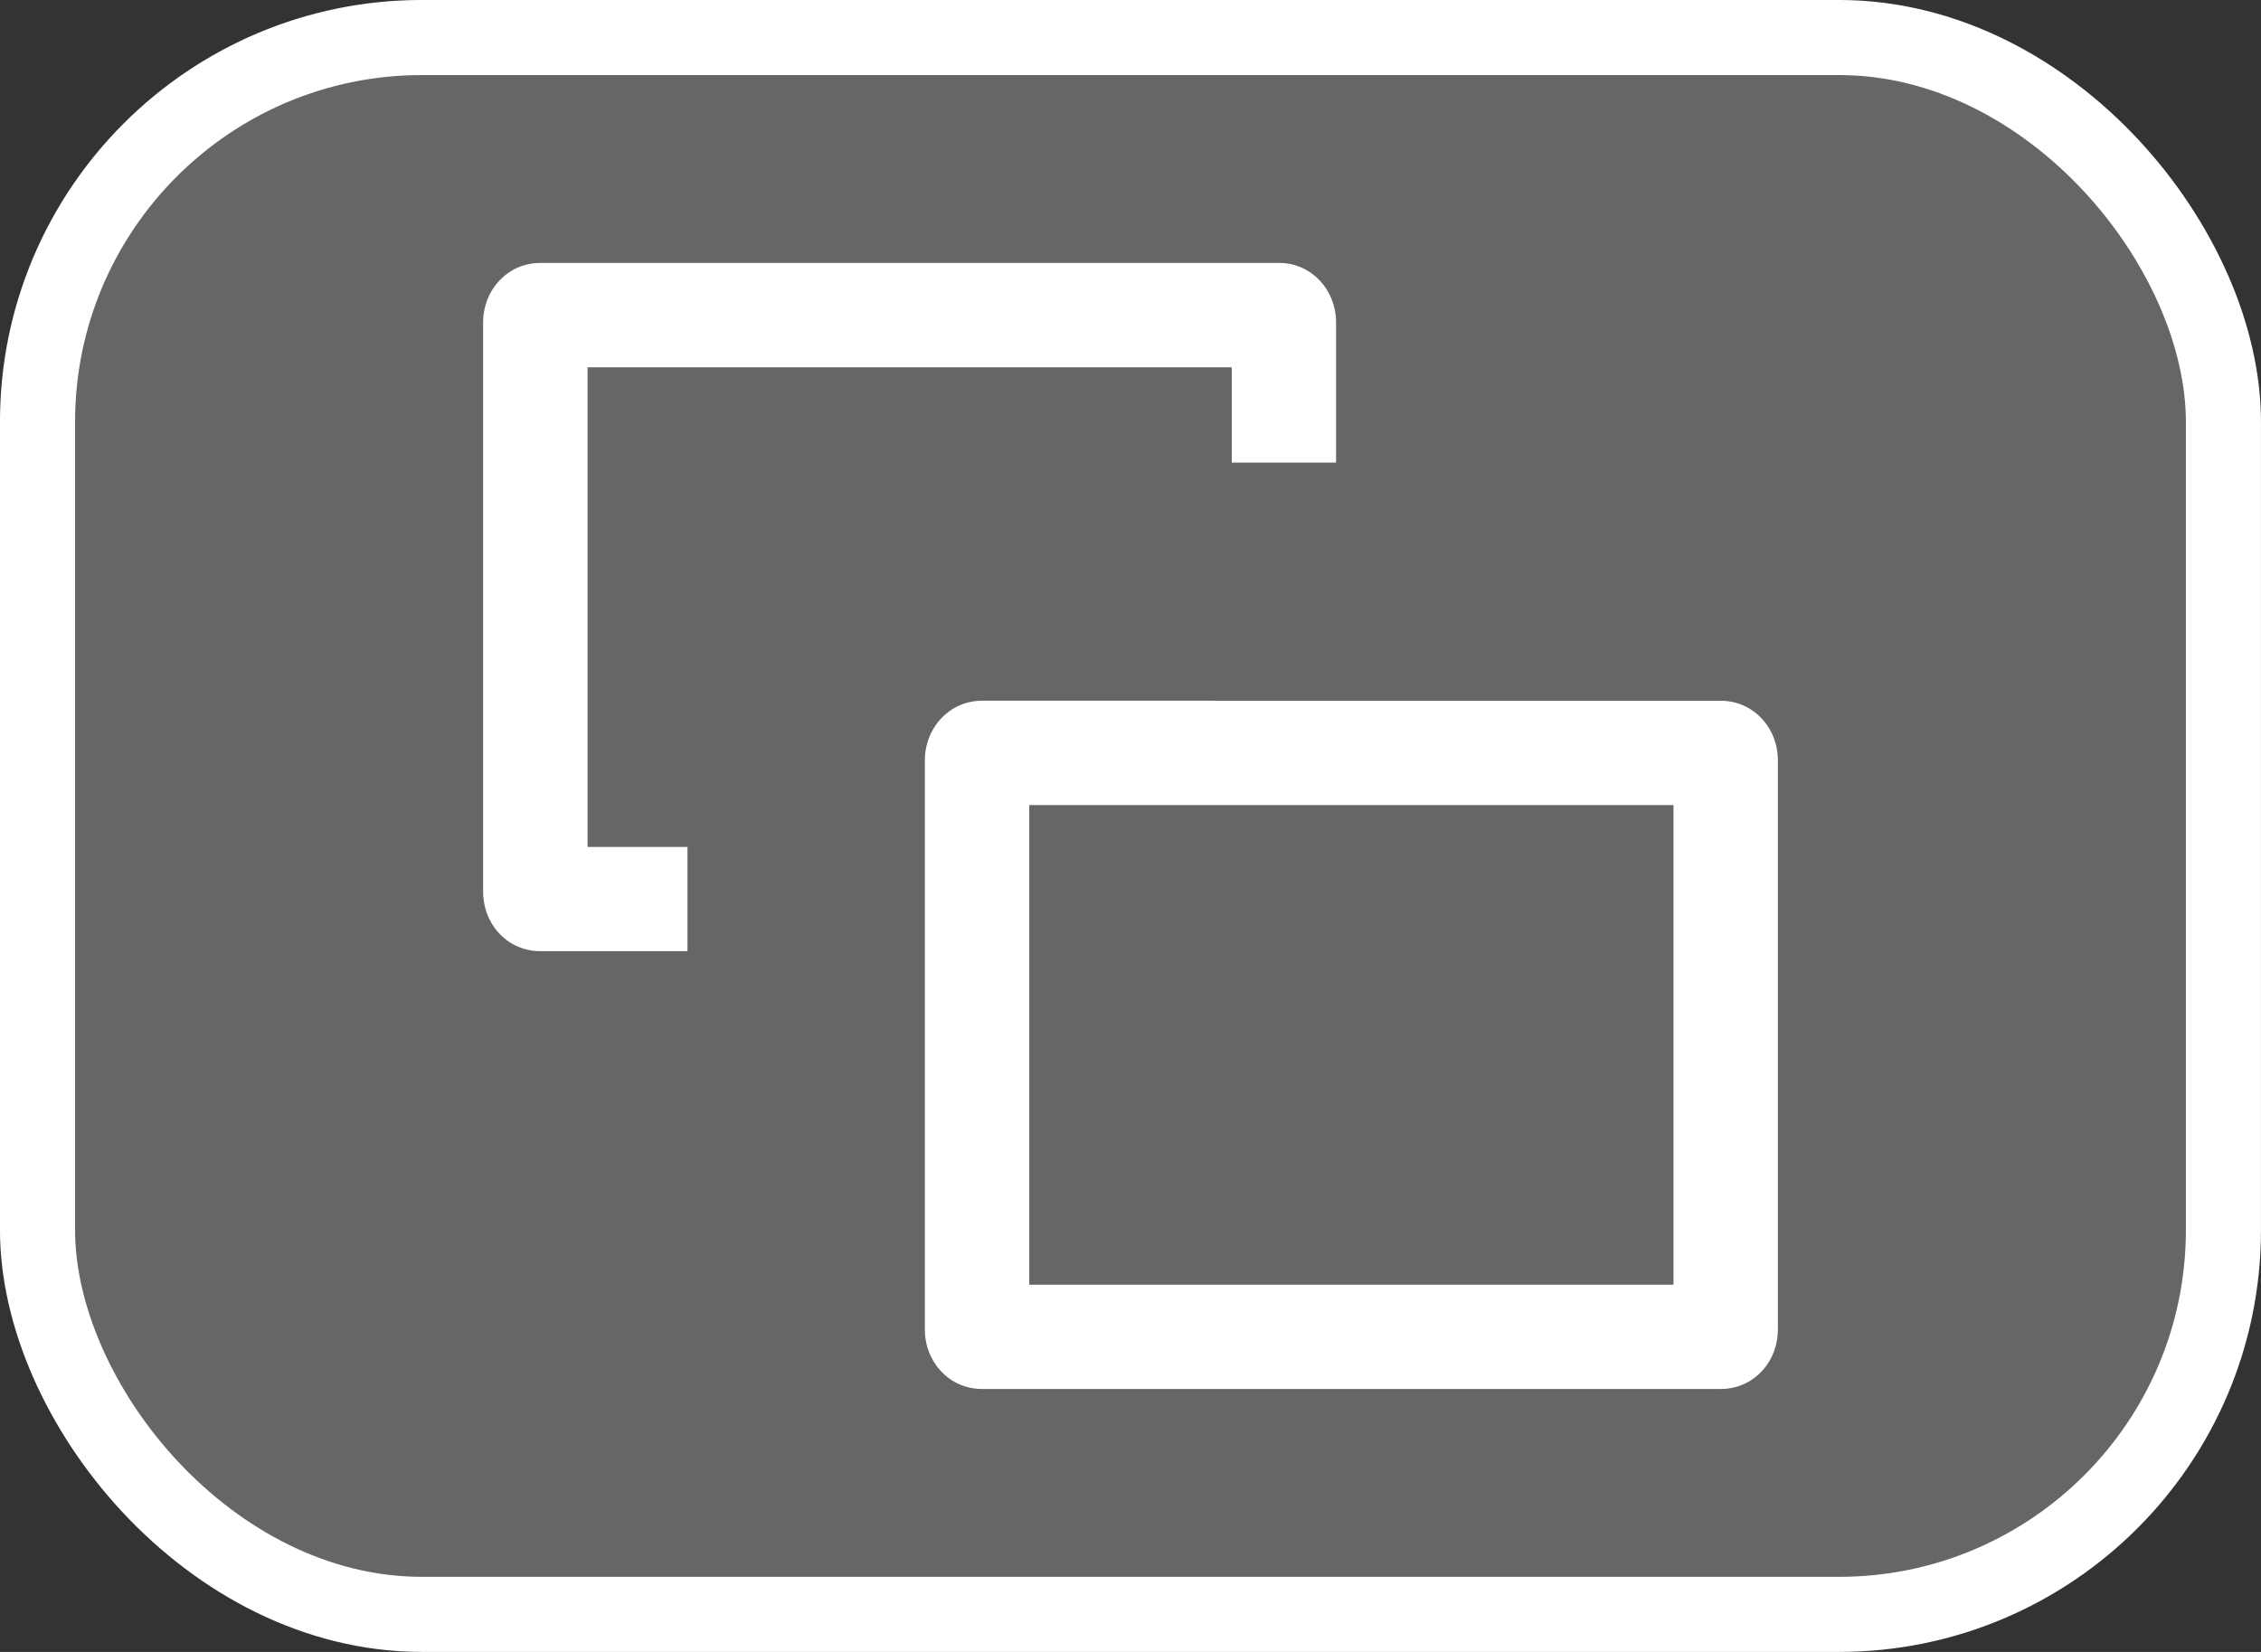 <?xml version="1.0" encoding="UTF-8" standalone="no"?>
<svg
   width="52"
   height="38"
   version="1.1"
   viewBox="0 0 52 38"
   id="svg4"
   xmlns="http://www.w3.org/2000/svg"
   xmlns:svg="http://www.w3.org/2000/svg"
   xmlns:rdf="http://www.w3.org/1999/02/22-rdf-syntax-ns#"
   xmlns:cc="http://creativecommons.org/ns#"
   xmlns:dc="http://purl.org/dc/elements/1.1/">
  <rect x="0" y="0" width="52" height="38" fill="#333333" stroke="none"/>
  <defs
     id="defs8" />
  <path
     id="path4749-3"
     style="fill:#ffffff;fill-opacity:1;stroke:none;stroke-width:2.583;stroke-linecap:round;stroke-linejoin:round;stroke-miterlimit:4;stroke-dasharray:none;stroke-opacity:1;paint-order:stroke fill markers"
     d="m 12.429,6.048 c -0.496,0 -0.854,0.259 -1.063,0.552 -0.179,0.252 -0.255,0.551 -0.255,0.811 V 20.517 c -4e-6,0.26 0.073,0.559 0.255,0.814 0.211,0.296 0.572,0.549 1.063,0.549 h 3.382 V 19.483 H 13.513 V 8.449 h 14.816 v 2.192 h 2.399 V 7.411 c -8e-6,-0.26 -0.076,-0.559 -0.255,-0.811 C 30.267,6.31 29.91,6.048 29.414,6.048 Z m 10.159,10.071 c -0.495,0 -0.853,0.26 -1.061,0.552 -0.179,0.251 -0.257,0.55 -0.257,0.811 v 13.106 c 0,0.261 0.076,0.56 0.257,0.814 0.21,0.295 0.569,0.549 1.061,0.549 h 16.985 c 0.492,0 0.851,-0.254 1.061,-0.549 0.181,-0.254 0.255,-0.554 0.255,-0.814 V 17.483 c 0,-0.261 -0.076,-0.559 -0.255,-0.811 -0.208,-0.292 -0.565,-0.552 -1.061,-0.552 z m 1.084,2.4 h 14.816 v 11.033 H 23.672 Z" />
  <rect
     style="fill:#ffffff;fill-opacity:0.25;fill-rule:evenodd;stroke:#ffffff;stroke-width:1.727;stroke-linecap:square;stroke-miterlimit:4;stroke-dasharray:none;paint-order:markers stroke fill;stop-color:#000000"
     id="rect958"
     width="50.273"
     height="36.273"
     x="0.863"
     y="0.863"
     rx="8.842"
     ry="8.842" />
</svg>
